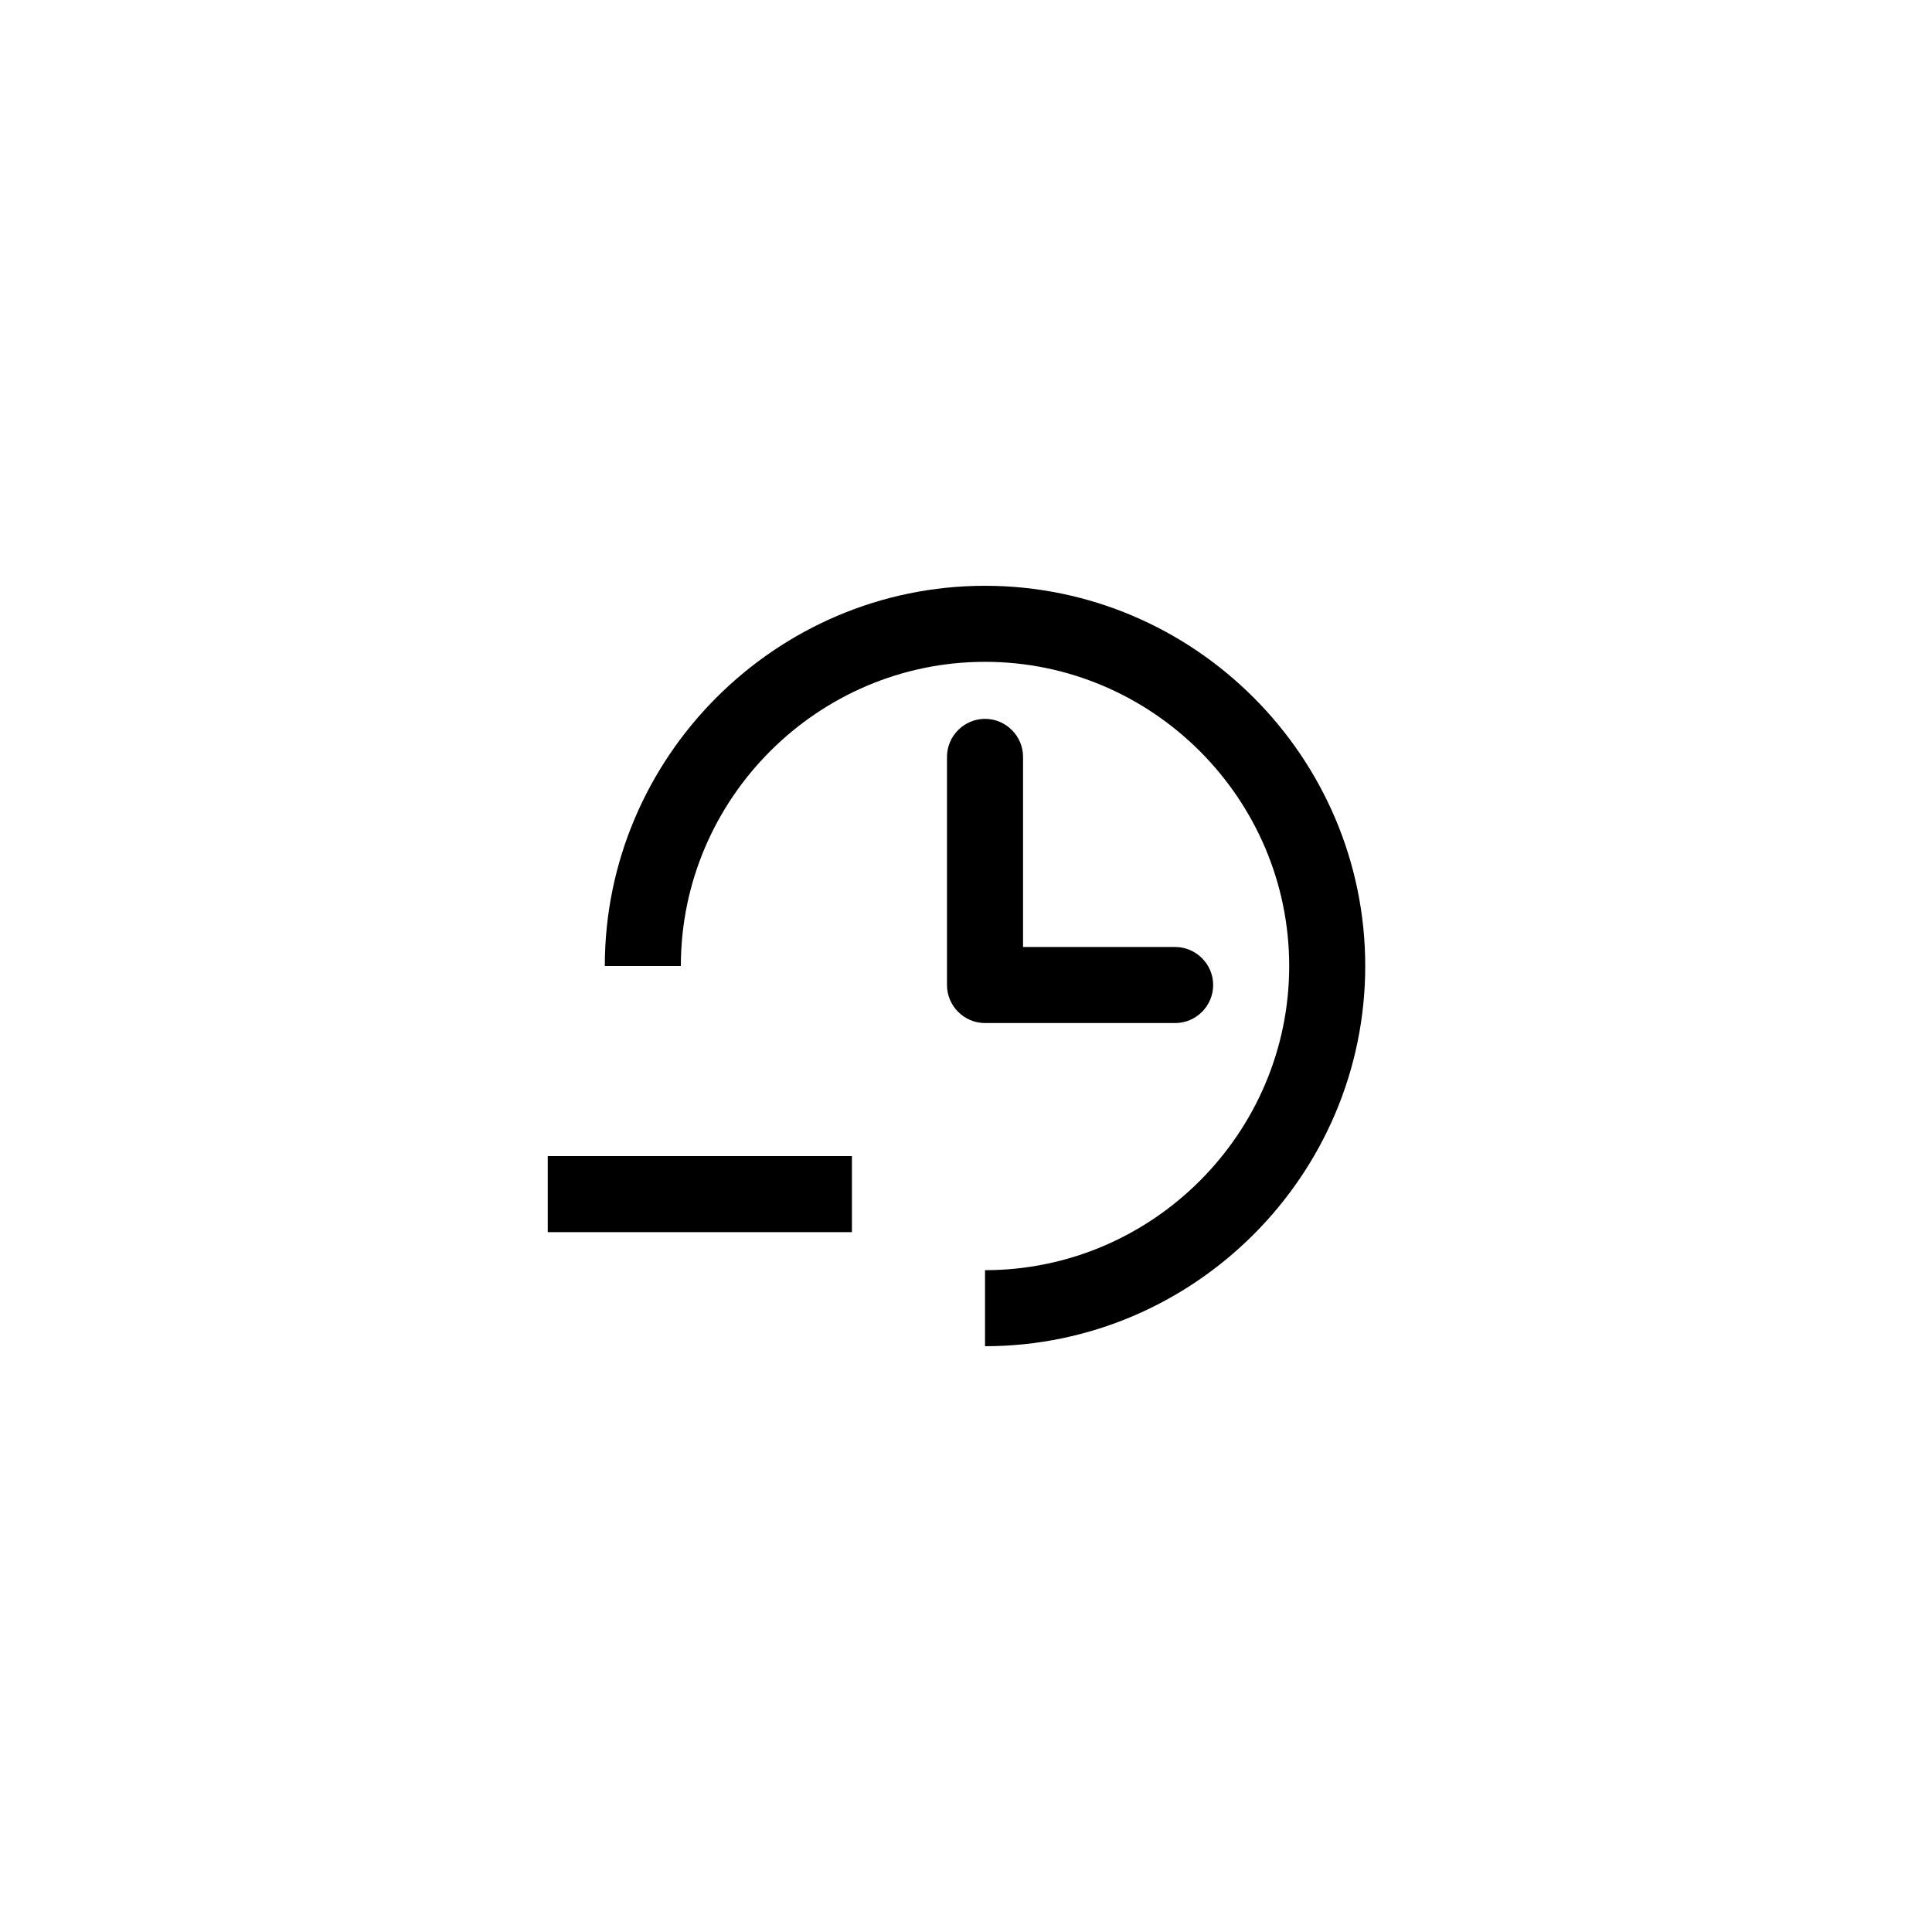 <?xml version="1.0" encoding="UTF-8"?>
<!-- Uploaded to: SVG Repo, www.svgrepo.com, Generator: SVG Repo Mixer Tools -->
<svg fill="#000000" width="800px" height="800px" version="1.1" viewBox="144 144 512 512" xmlns="http://www.w3.org/2000/svg">
 <path d="m289.16 450.38h80.609v20.152h-80.609zm115.88-151.14c-55.418 0-100.76 45.344-100.76 100.76h20.152c0-44.336 36.273-80.609 80.609-80.609 44.336 0 80.609 36.273 80.609 80.609s-36.273 80.609-80.609 80.609v20.152c55.418 0 100.76-45.344 100.76-100.76 0-55.422-45.34-100.76-100.76-100.76zm50.383 115.88c5.543 0 10.078-4.535 10.078-10.078 0-5.543-4.535-10.078-10.078-10.078h-40.305v-50.379c0-5.543-4.535-10.078-10.078-10.078-5.543 0-10.078 4.535-10.078 10.078v60.457c0 5.543 4.535 10.078 10.078 10.078z"/>
</svg>